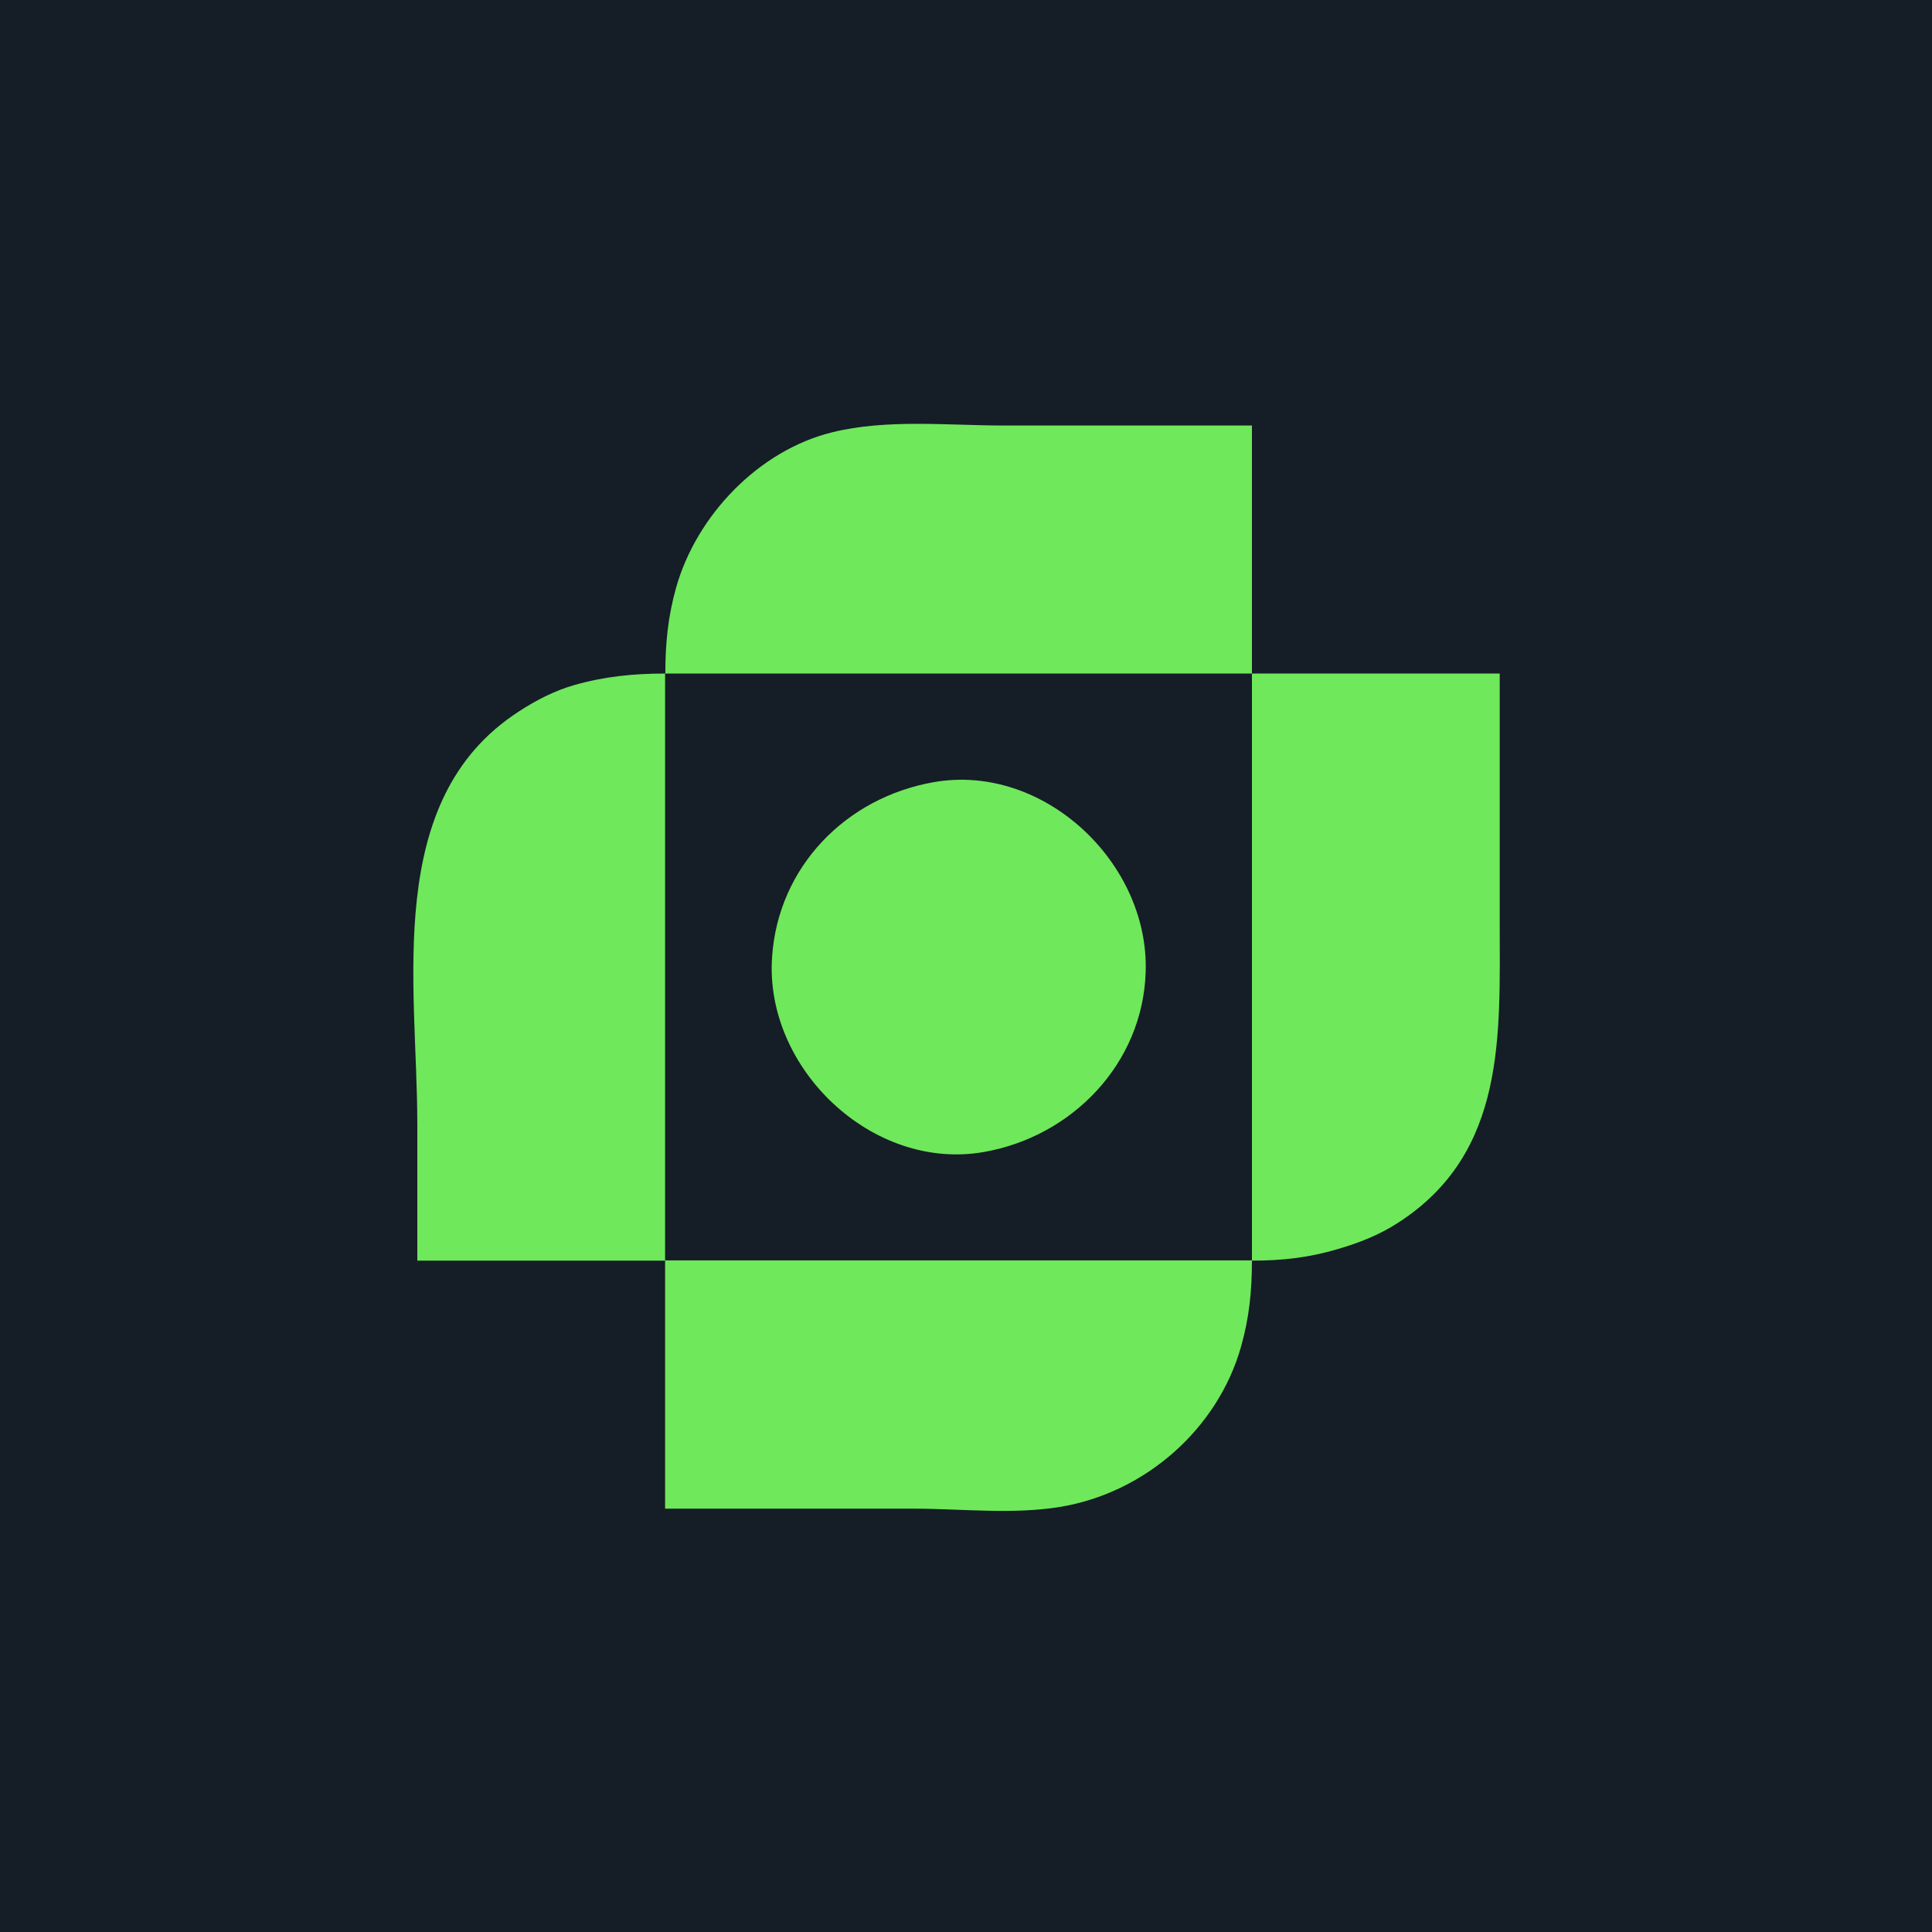 <?xml version="1.0" encoding="UTF-8"?>
<svg xmlns="http://www.w3.org/2000/svg" id="Lag_2" viewBox="0 0 80 80">
  <defs>
    <style>.cls-1{fill:#151d27;}.cls-2{fill:#6fe85b;}</style>
  </defs>
  <g id="Lag_1-2">
    <path class="cls-1" d="M0,0v80h80V0H0Z"></path>
    <path class="cls-2" d="M27.54,27.89c-1.3,0-2.52.12-3.77.48-.81.23-1.6.64-2.3,1.1-5.63,3.65-4.19,11.33-4.19,17.07v5.66h10.26v10.27h10.26c1.97,0,4.13.25,6.08-.07,3.51-.57,6.54-3.21,7.51-6.64.34-1.2.45-2.32.45-3.56,1.25,0,2.35-.12,3.56-.48.89-.26,1.73-.59,2.51-1.1,4.48-2.9,4.19-7.77,4.19-12.46v-10.27h-10.26v-10.27h-10.26c-2.32,0-4.85-.28-7.12.28-3.05.75-5.62,3.45-6.46,6.42-.34,1.2-.45,2.32-.45,3.56Z"></path>
    <path class="cls-1" d="M27.54,27.89v24.3h24.3v-24.3h-24.3Z"></path>
    <path class="cls-2" d="M38.65,32.39c-3.62.64-6.43,3.5-6.68,7.24-.32,4.61,4.16,8.89,8.78,8.07,3.64-.64,6.57-3.65,6.69-7.45.15-4.53-4.23-8.67-8.79-7.86Z"></path>
  </g>
</svg>
